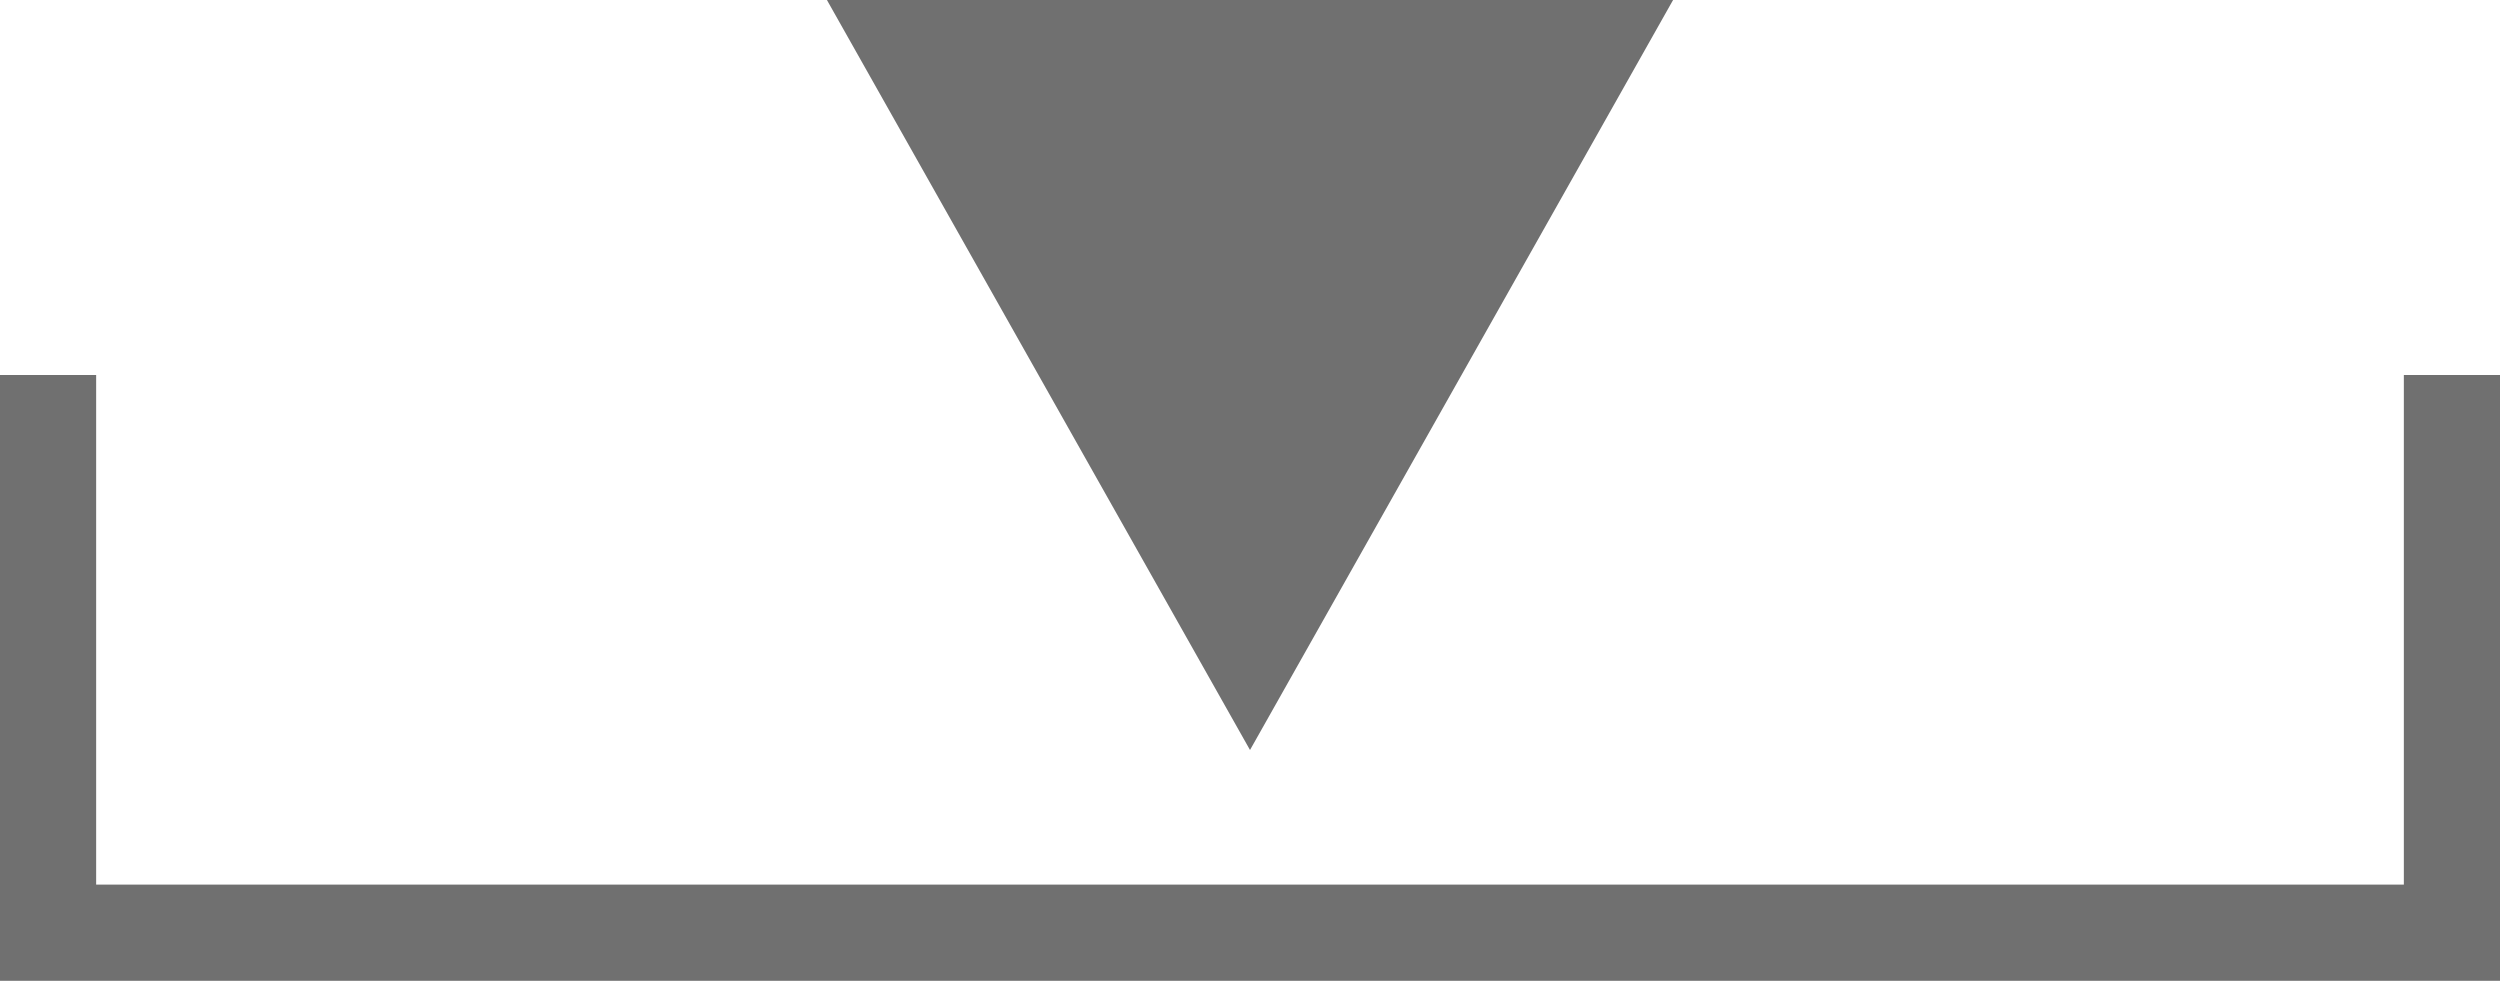 <?xml version="1.0" encoding="UTF-8"?>
<svg id="Vrstva_1" xmlns="http://www.w3.org/2000/svg" version="1.1" viewBox="0 0 26 10.2">
  <!-- Generator: Adobe Illustrator 29.0.1, SVG Export Plug-In . SVG Version: 2.1.0 Build 192)  -->
  <defs>
    <style>
      .st0 {
        fill: #707070;
      }
    </style>
  </defs>
  <path class="st0" d="M17.4,0h-8.8l4.4,7.8L17.4,0ZM25,3.9v5.3H1V3.9H0v6.3h26V3.9h-1Z"/>
</svg>